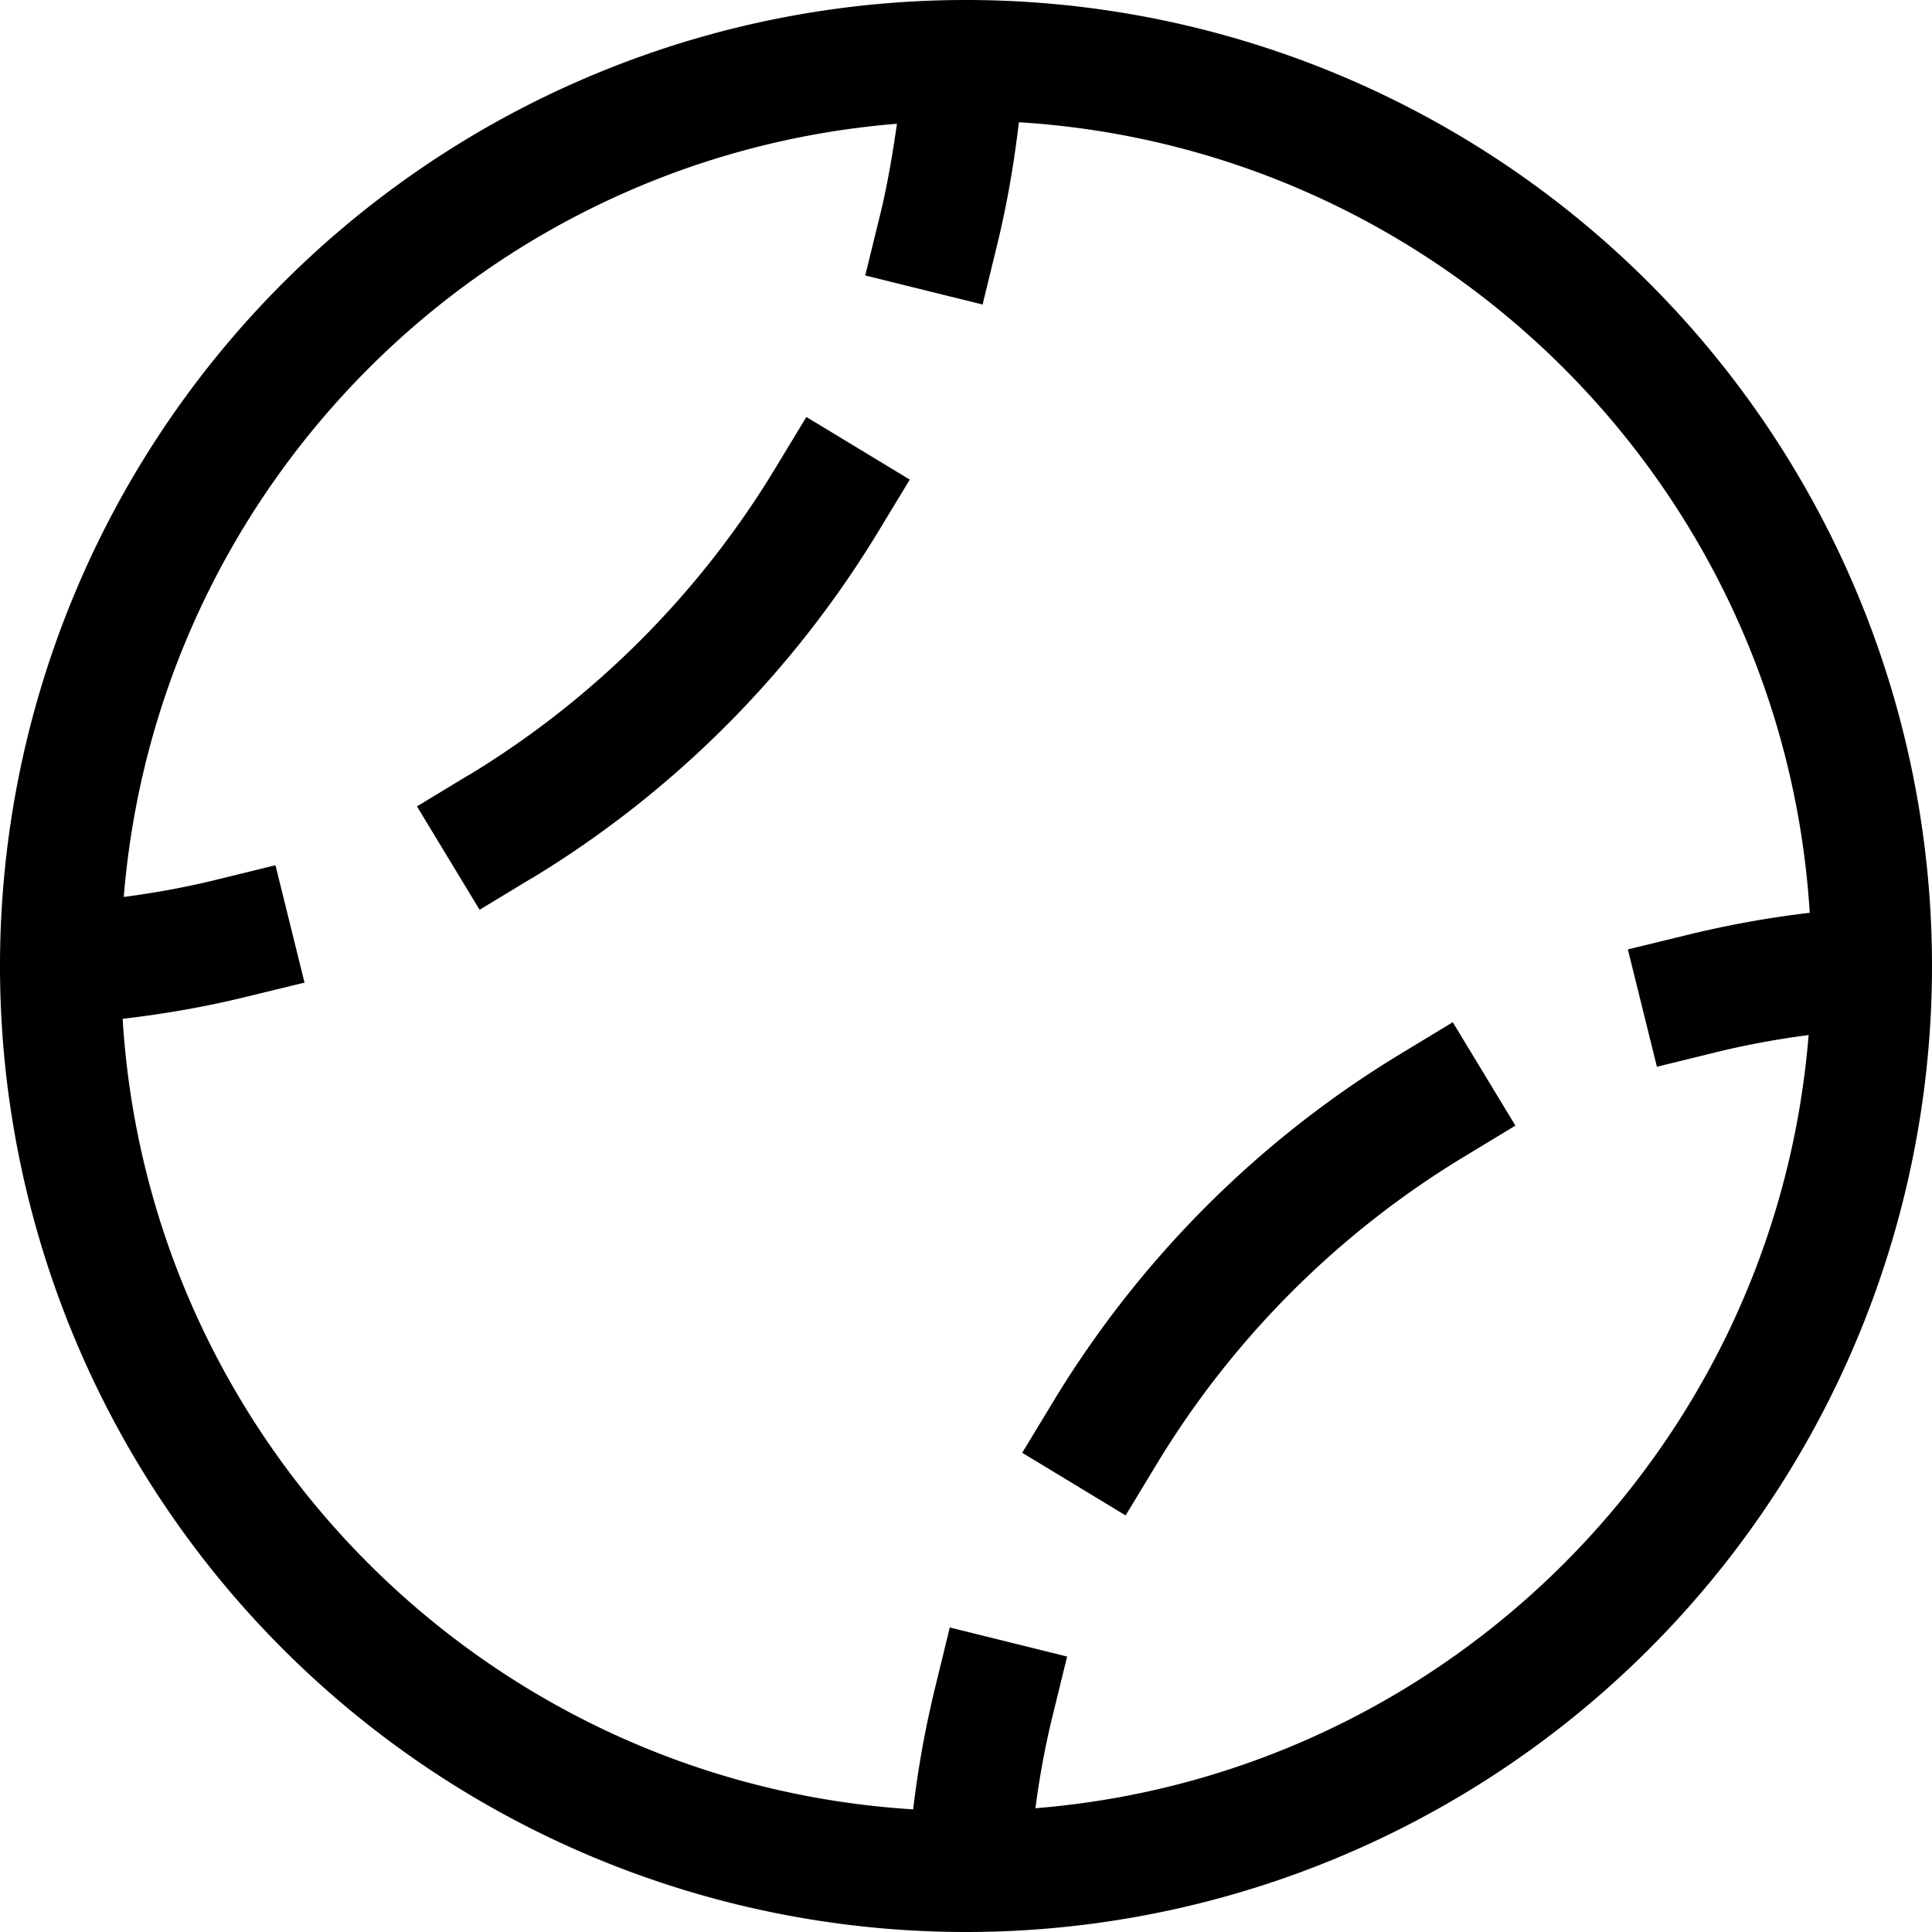 <svg xmlns="http://www.w3.org/2000/svg" viewBox="0 0 512 512"><!--! Font Awesome Pro 7.1.0 by @fontawesome - https://fontawesome.com License - https://fontawesome.com/license (Commercial License) Copyright 2025 Fonticons, Inc. --><path fill="currentColor" d="M256 512a256 256 0 1 1 0-512 256 256 0 1 1 0 512zM270 32.5c-1.3 11.1-3.2 22-5.8 32.6l-3.8 15.6-31.1-7.7 3.8-15.5c2-8.1 3.4-16.3 4.6-24.7-109.1 8.8-196 95.8-204.9 204.9 8.4-1.1 16.6-2.6 24.7-4.6l15.5-3.8 7.7 31.1-15.6 3.8c-10.6 2.6-21.5 4.5-32.6 5.8 6.9 112.5 96.9 202.5 209.5 209.5 1.3-11.1 3.3-22 5.9-32.6l3.8-15.6 31.1 7.7-3.8 15.5c-2 8.1-3.5 16.3-4.6 24.7 109.1-8.8 196.1-95.8 204.9-204.9-8.4 1.1-16.6 2.6-24.7 4.6l-15.5 3.8-7.7-31.1 15.6-3.8c10.6-2.6 21.5-4.6 32.6-5.9-7-112.5-97-202.5-209.5-209.5zm36.6 355.4l-8.3 13.7-27.4-16.6 8.3-13.7 27.4 16.6zm95-89.6l-13.7 8.3c-33.2 20.1-61.2 48.1-81.3 81.3-9.1-5.5-18.3-11.1-27.4-16.6 22.8-37.6 54.4-69.3 92.1-92.1l13.7-8.3 16.6 27.4zM140.8 232.8l-13.7 8.3-16.6-27.4 13.7-8.3 16.6 27.4zM241.1 127.1l-8.3 13.7c-22.8 37.6-54.4 69.3-92.1 92.1-5.5-9.1-11-18.3-16.6-27.4 33.2-20.1 61.2-48.1 81.3-81.3l8.3-13.7 27.4 16.6z"/></svg>